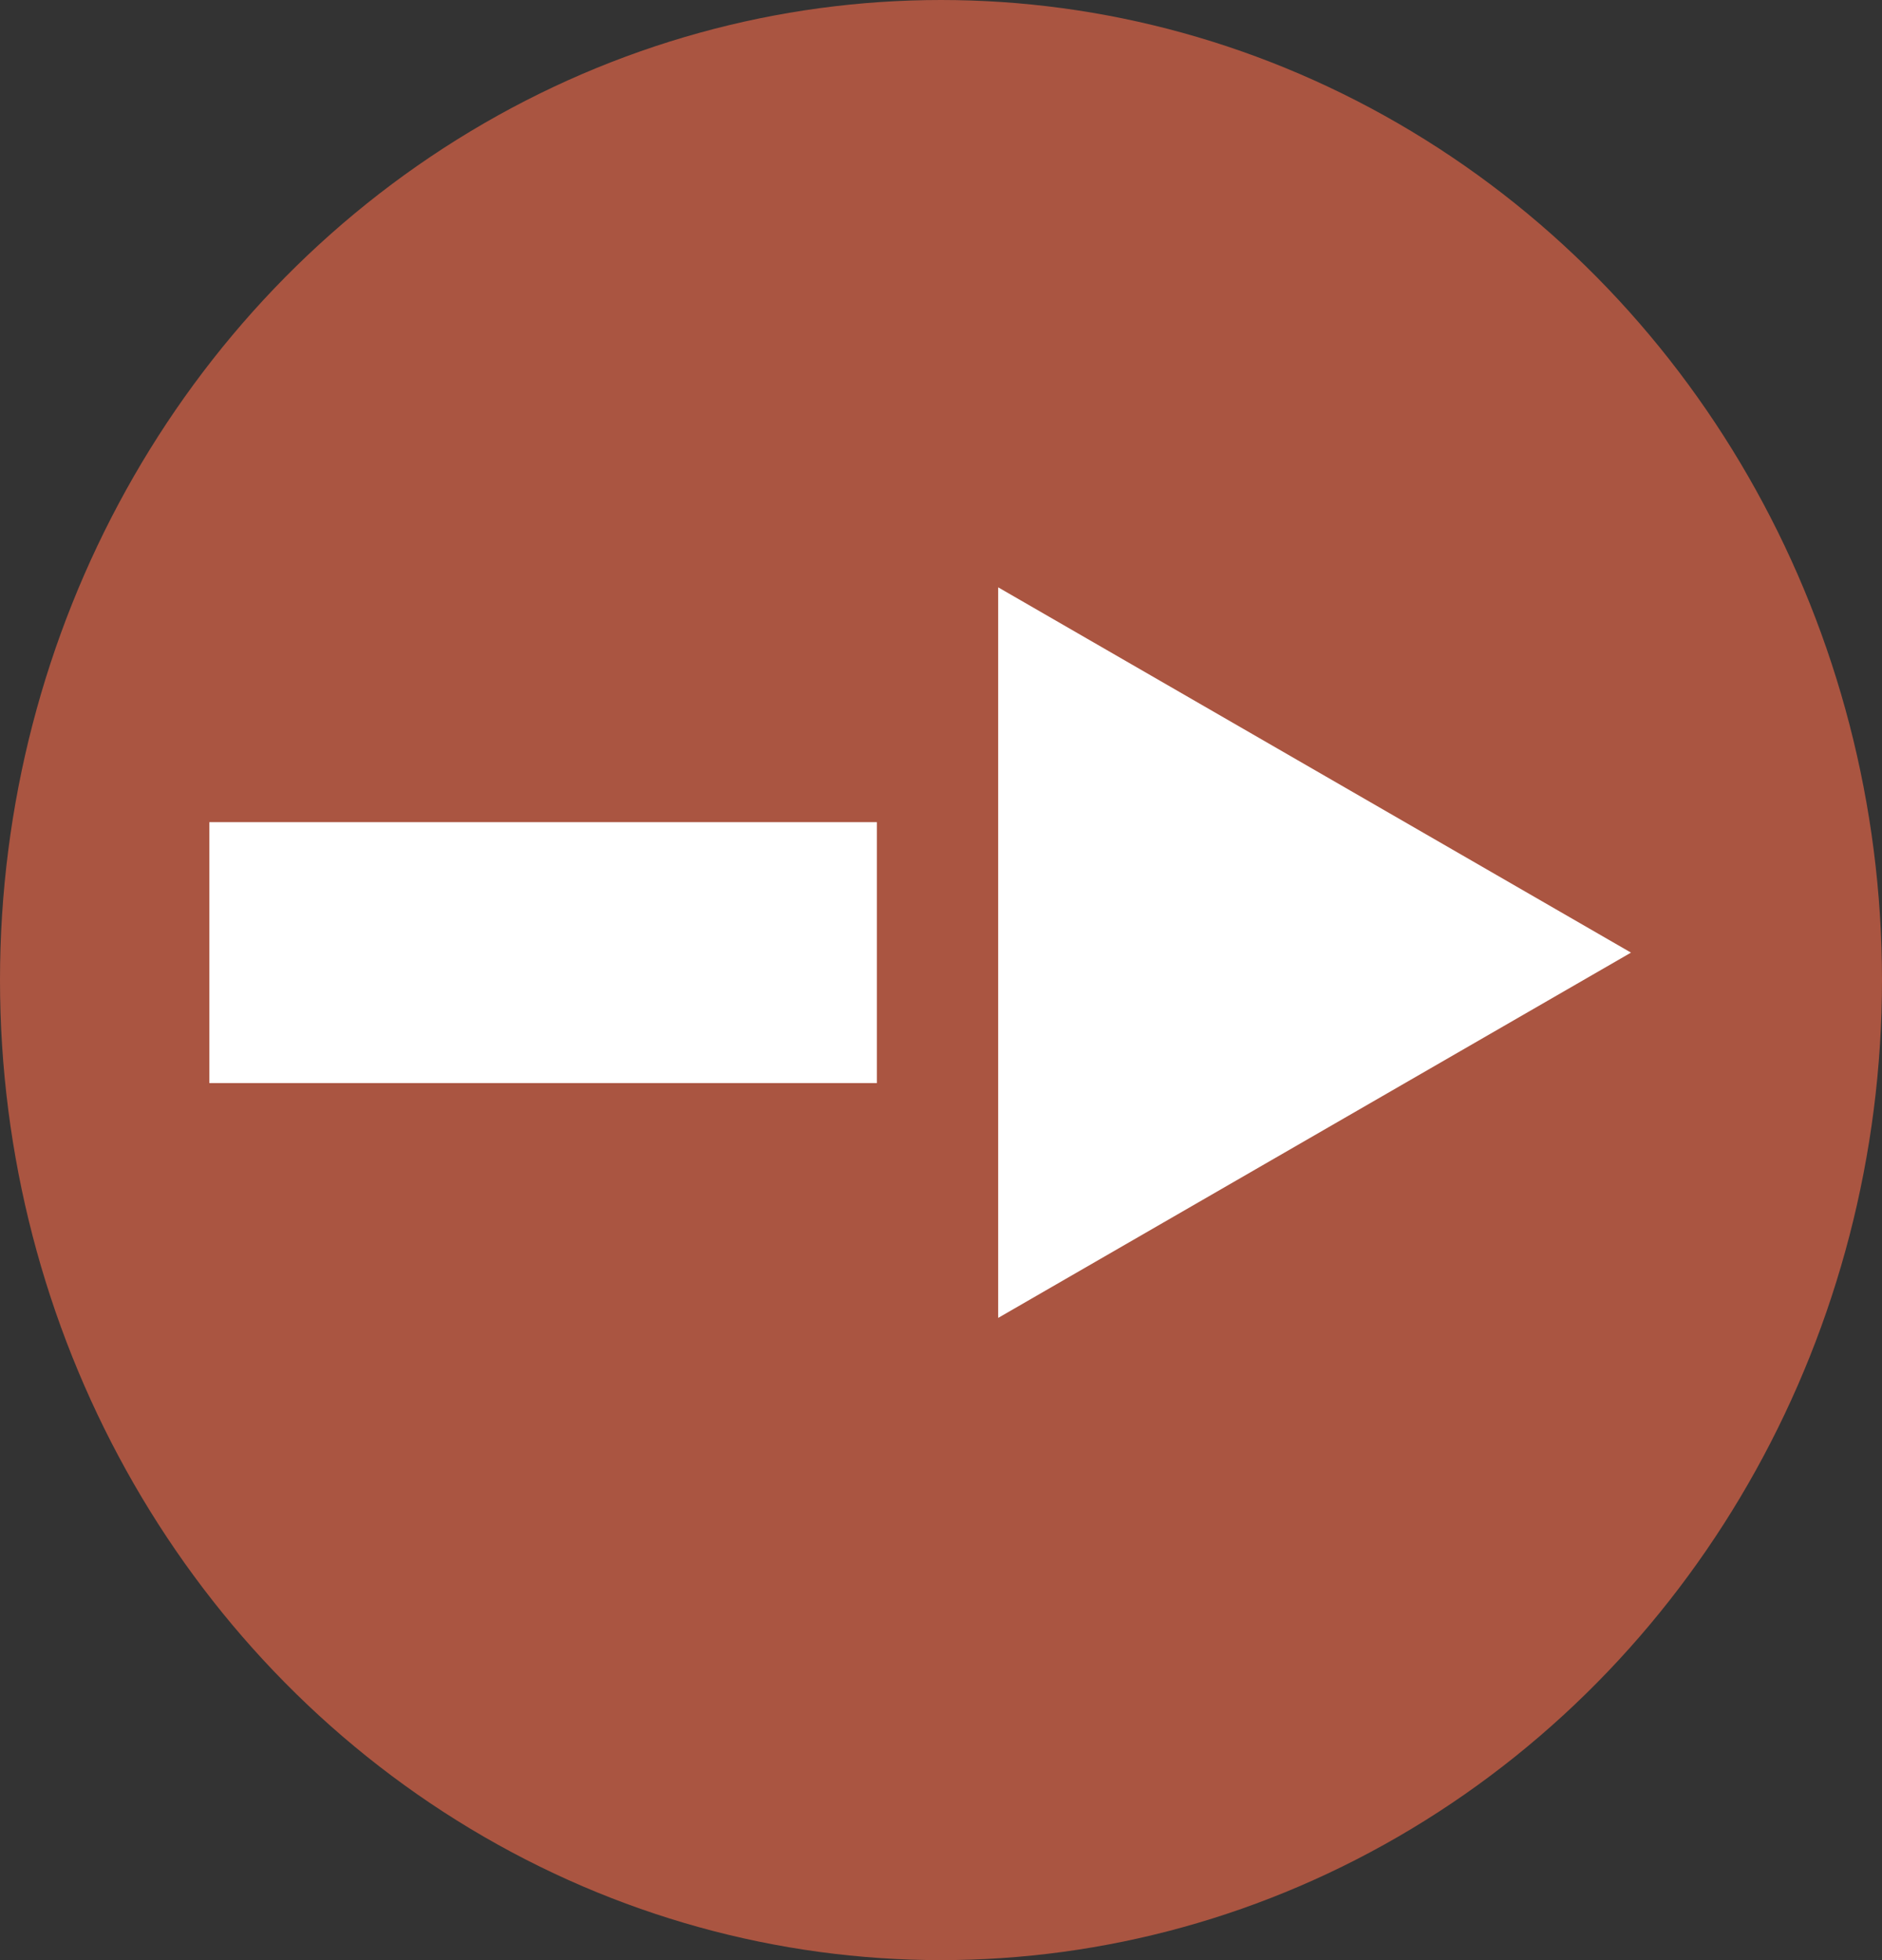 <svg xmlns="http://www.w3.org/2000/svg" width="24" height="25" viewBox="0 0 24 25">
  <rect x="0" y="0" width="24" height="25" fill="#333333" stroke="none"/>
  <g id="button_arrow_right" data-name="button arrow right" transform="translate(0.104)">
    <ellipse id="Ellipse_1" data-name="Ellipse 1" cx="12" cy="12.5" rx="12" ry="12.5" transform="translate(23.896 25) rotate(180)" fill="#aa5541"/>
    <path id="Path_1058" data-name="Path 1058" d="M4.659,0,0,8.07H9.318Z" transform="translate(20.695 7.491) rotate(90)" fill="#fff"/>
    <rect id="Rectangle_176" data-name="Rectangle 176" width="3.328" height="8.512" transform="translate(11.078 10.486) rotate(90)" fill="#fff"/>
  </g>
</svg>
